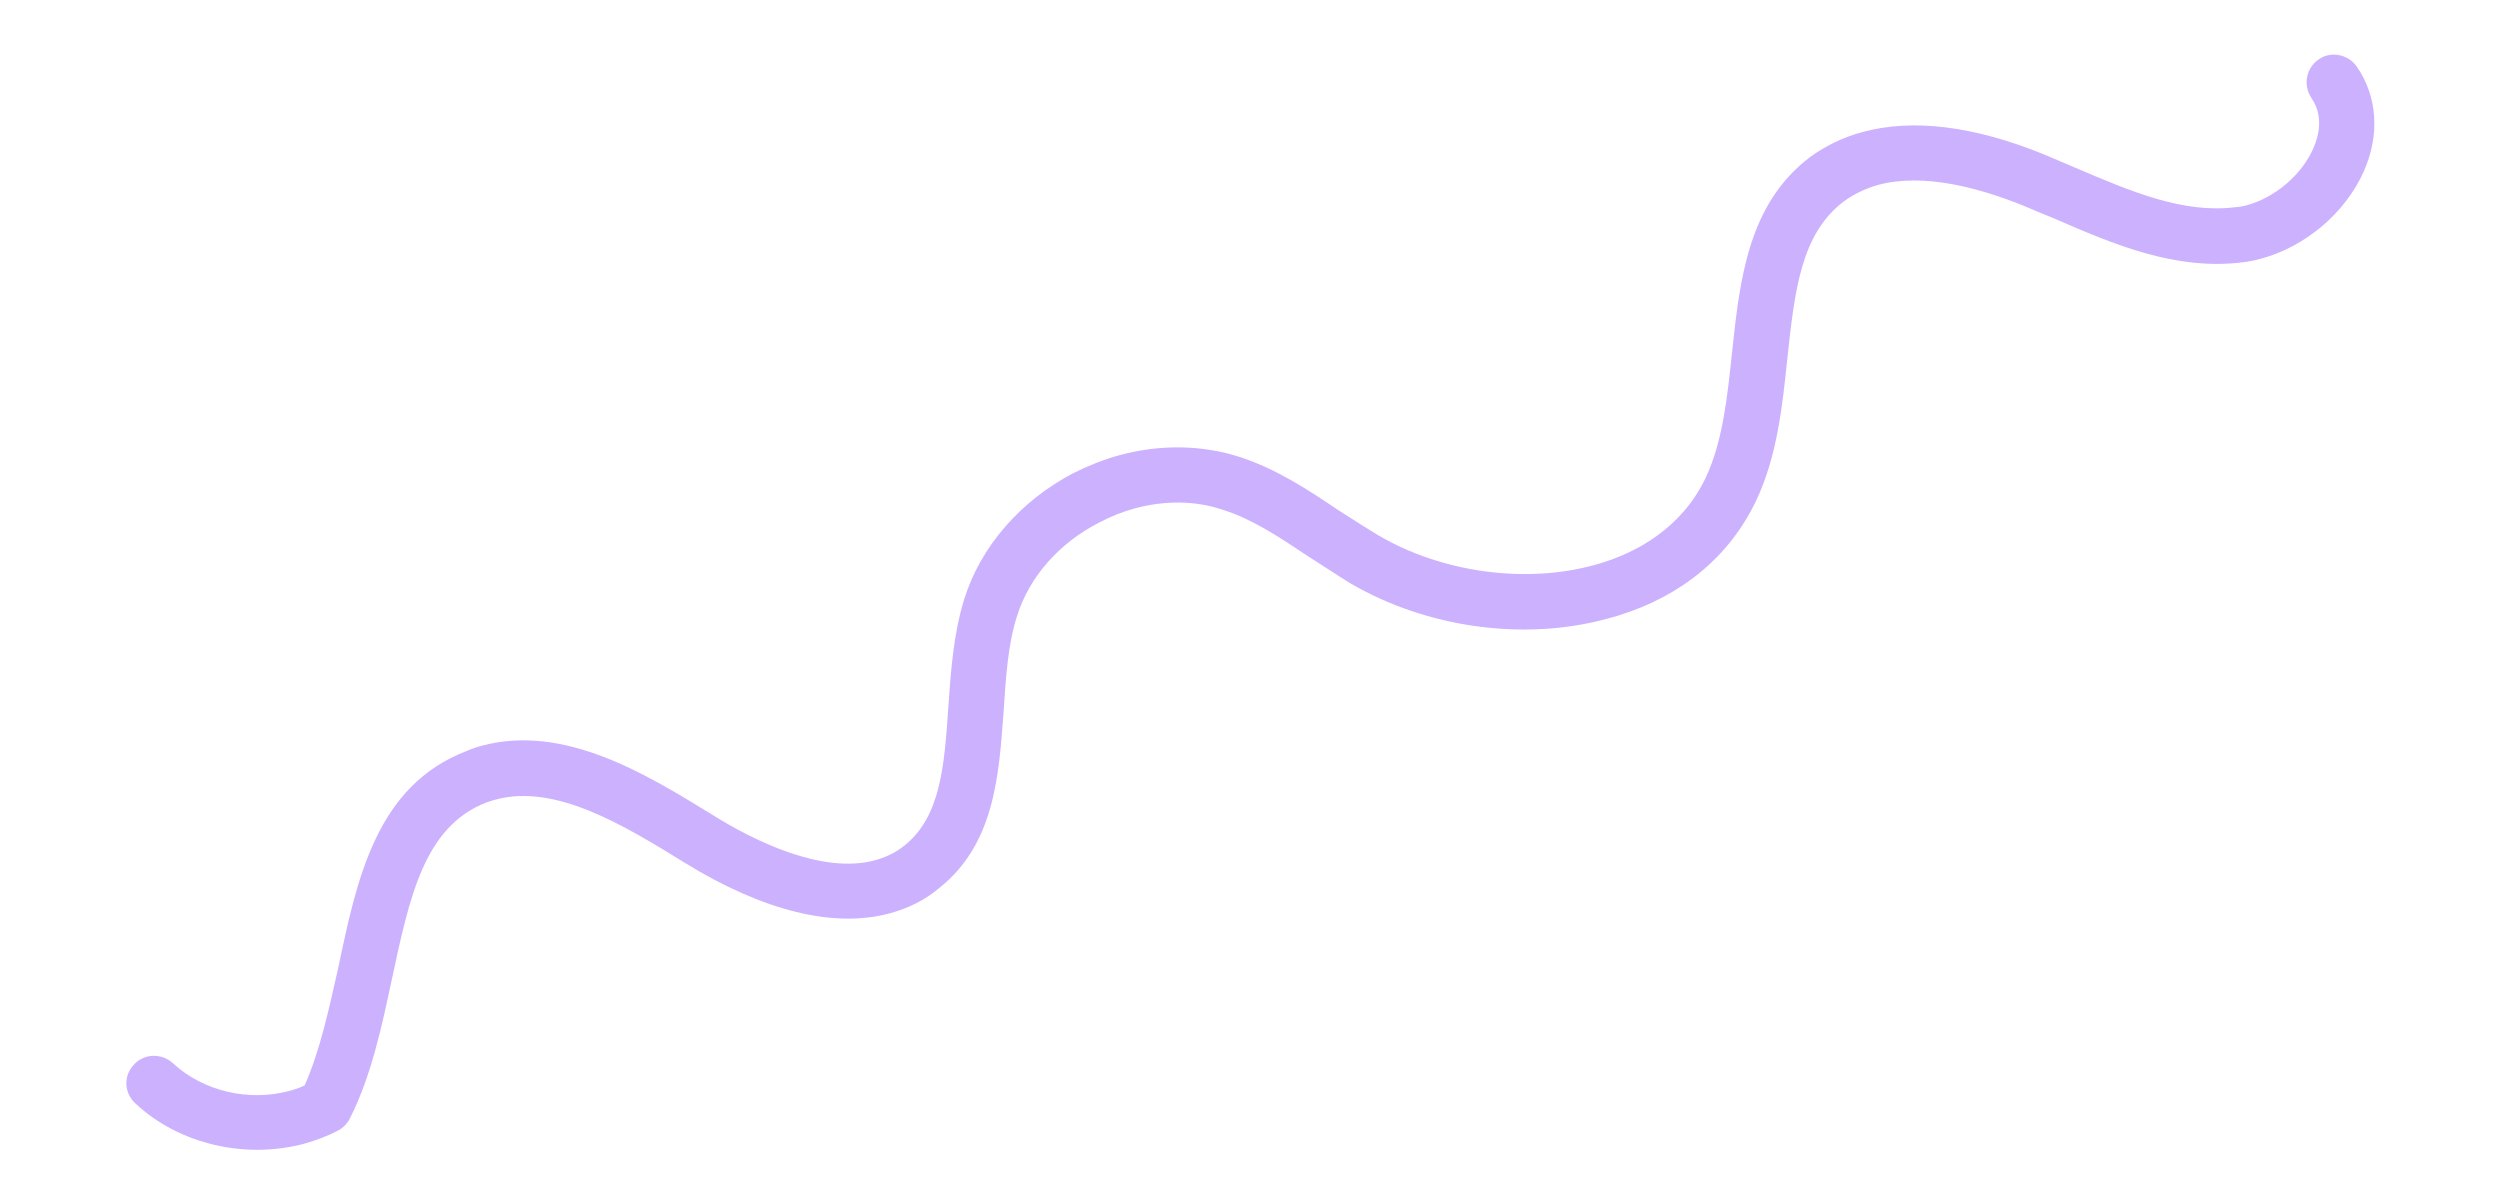 <?xml version="1.0" encoding="UTF-8"?>
<!DOCTYPE svg PUBLIC '-//W3C//DTD SVG 1.0//EN'
          'http://www.w3.org/TR/2001/REC-SVG-20010904/DTD/svg10.dtd'>
<svg height="61.94" stroke="#000" stroke-linecap="square" stroke-miterlimit="10" width="130.57" xmlns="http://www.w3.org/2000/svg" xmlns:xlink="http://www.w3.org/1999/xlink"
><g
  ><g fill="#CCB1FE" stroke="#CCB1FE"
    ><path d="M97.29 6.89c-1.01.27-1.93.72-2.75 1.31-3.25 2.46-3.67 6.41-4.08 10.21-.24 2.29-.48 4.64-1.37 6.53-1.27 2.69-3.68 3.92-5.47 4.47-.15.04-.28.08-.43.12-3.55.96-7.9.37-11.2-1.57-.7-.42-1.39-.87-2.1-1.32-1.57-1.06-3.21-2.14-5.13-2.77-1.99-.64-4.17-.67-6.28-.1-.81.22-1.63.55-2.4.93-2.78 1.45-4.86 3.84-5.72 6.59-.56 1.81-.7 3.75-.83 5.64-.21 3.07-.4 5.72-2.29 7.23-.47.38-.99.62-1.54.77-2.77.75-6.36-1.04-8.47-2.36-3.48-2.14-7.77-4.78-12.07-3.62-.27.07-.53.16-.78.27-4.7 1.8-5.73 6.62-6.71 11.31-.48 2.12-.95 4.34-1.76 6.16-.27.13-.55.22-.81.29-2.09.56-4.48.03-6.08-1.46-.38-.34-.89-.45-1.35-.33-.25.07-.5.21-.67.41-.56.58-.53 1.48.07 2.03 2.31 2.16 5.79 2.92 8.83 2.1.61-.17 1.19-.39 1.77-.69.26-.14.47-.36.6-.62 1.13-2.23 1.67-4.82 2.2-7.29.92-4.29 1.69-7.97 4.94-9.22.16-.06.31-.1.48-.15 3.12-.84 6.68 1.33 9.87 3.3 4.12 2.54 7.82 3.43 10.72 2.64.95-.26 1.81-.68 2.55-1.3 2.91-2.3 3.14-5.85 3.39-9.29.11-1.7.22-3.46.7-4.94.63-2.02 2.18-3.8 4.29-4.88.61-.32 1.24-.57 1.87-.74 1.56-.42 3.15-.41 4.6.08 1.54.49 2.95 1.43 4.43 2.42.75.47 1.49.97 2.24 1.43 3.97 2.31 9.03 3.01 13.33 1.85.22-.06.42-.11.61-.17 3.36-1.03 5.84-3.11 7.22-5.99 1.1-2.31 1.38-4.93 1.64-7.46.38-3.47.69-6.49 2.95-8.19.53-.39 1.15-.68 1.78-.86 2.41-.65 5.32.17 7.57 1.07.54.23 1.08.46 1.63.68 3.11 1.35 6.33 2.73 9.85 2.29.33-.04.65-.1.96-.19 2.29-.62 4.39-2.36 5.37-4.57.84-1.9.71-3.9-.37-5.46-.35-.51-1-.73-1.56-.58-.17.04-.31.12-.44.21-.66.46-.81 1.34-.37 2.01.64.93.4 1.96.09 2.65-.61 1.38-2 2.55-3.46 2.95-.18.05-.39.09-.58.1-2.74.35-5.48-.82-8.36-2.05-.56-.24-1.13-.48-1.67-.71-3.66-1.49-6.86-1.87-9.44-1.17Z" stroke="none"
    /></g
  ></g
></svg
>
